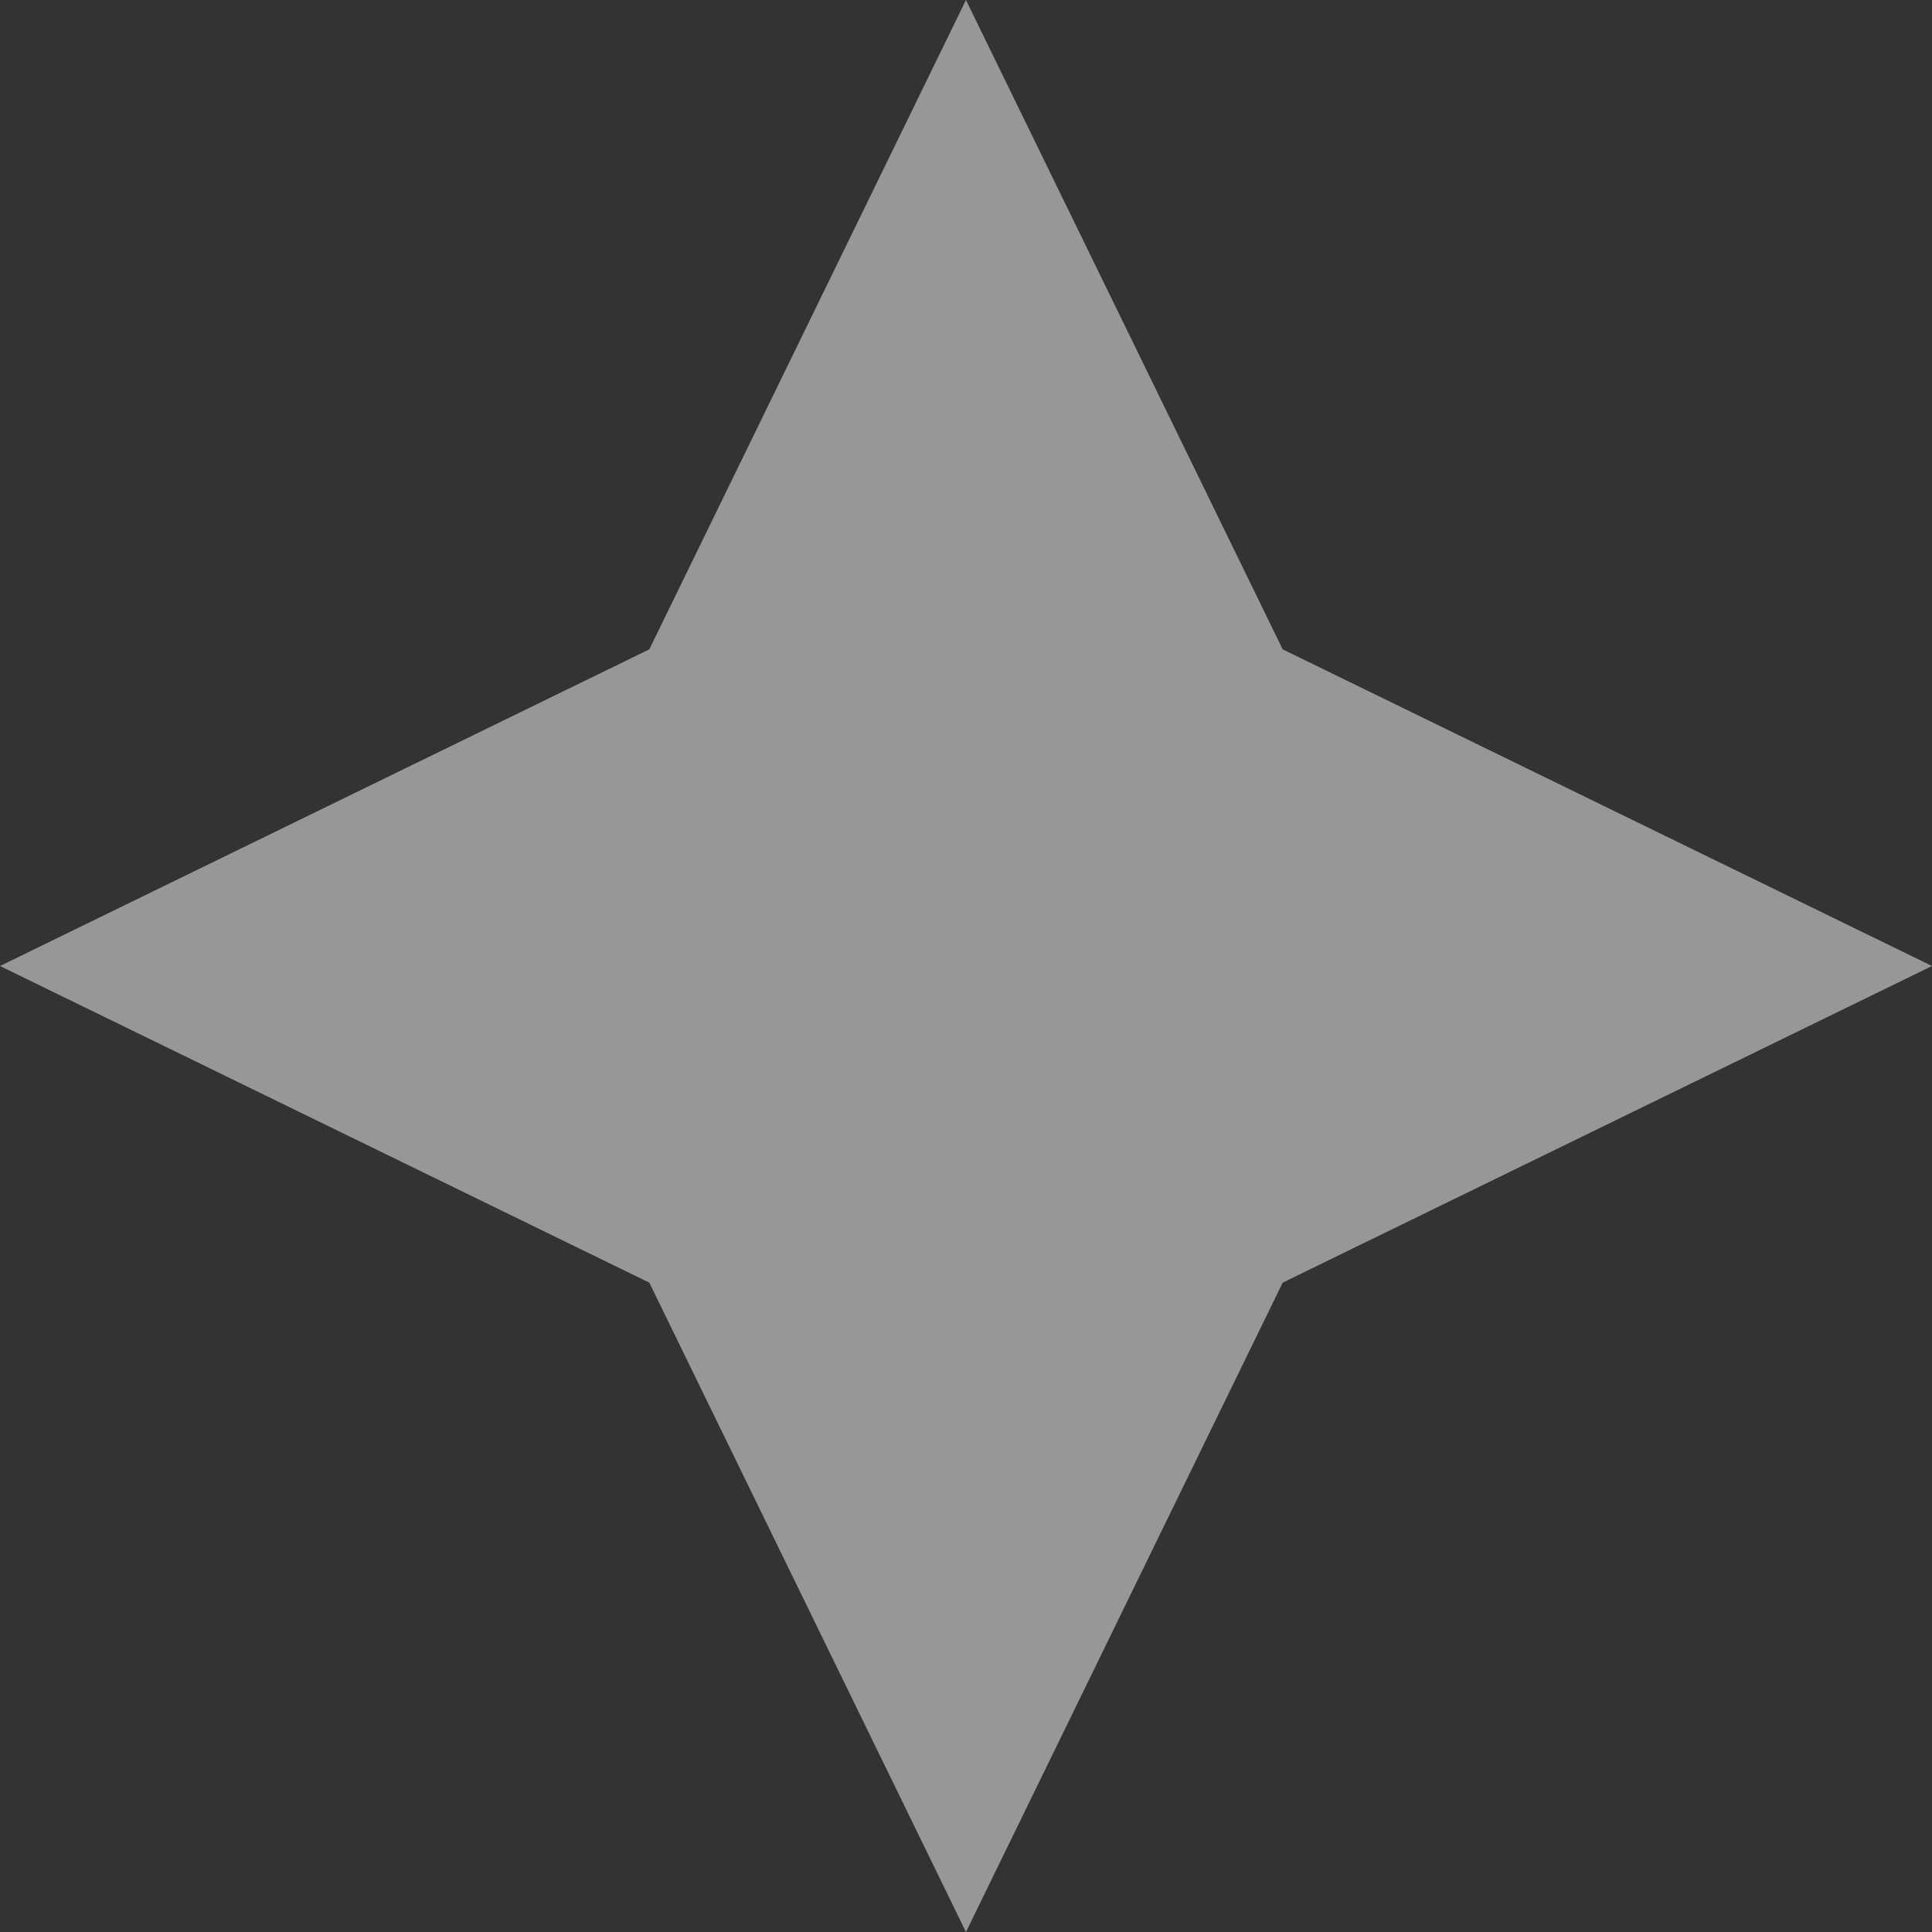 <?xml version="1.0" encoding="UTF-8"?> <svg xmlns="http://www.w3.org/2000/svg" width="86" height="86" viewBox="0 0 86 86" fill="none"><rect x="0" y="0" width="86" height="86" fill="#333333" stroke="none"/><path opacity="0.5" d="M42.998 0L57.097 28.905L86 43L57.097 57.095L42.998 86L28.903 57.095L0 43L28.903 28.905L42.998 0Z" fill="#FDFDFD"></path></svg> 
